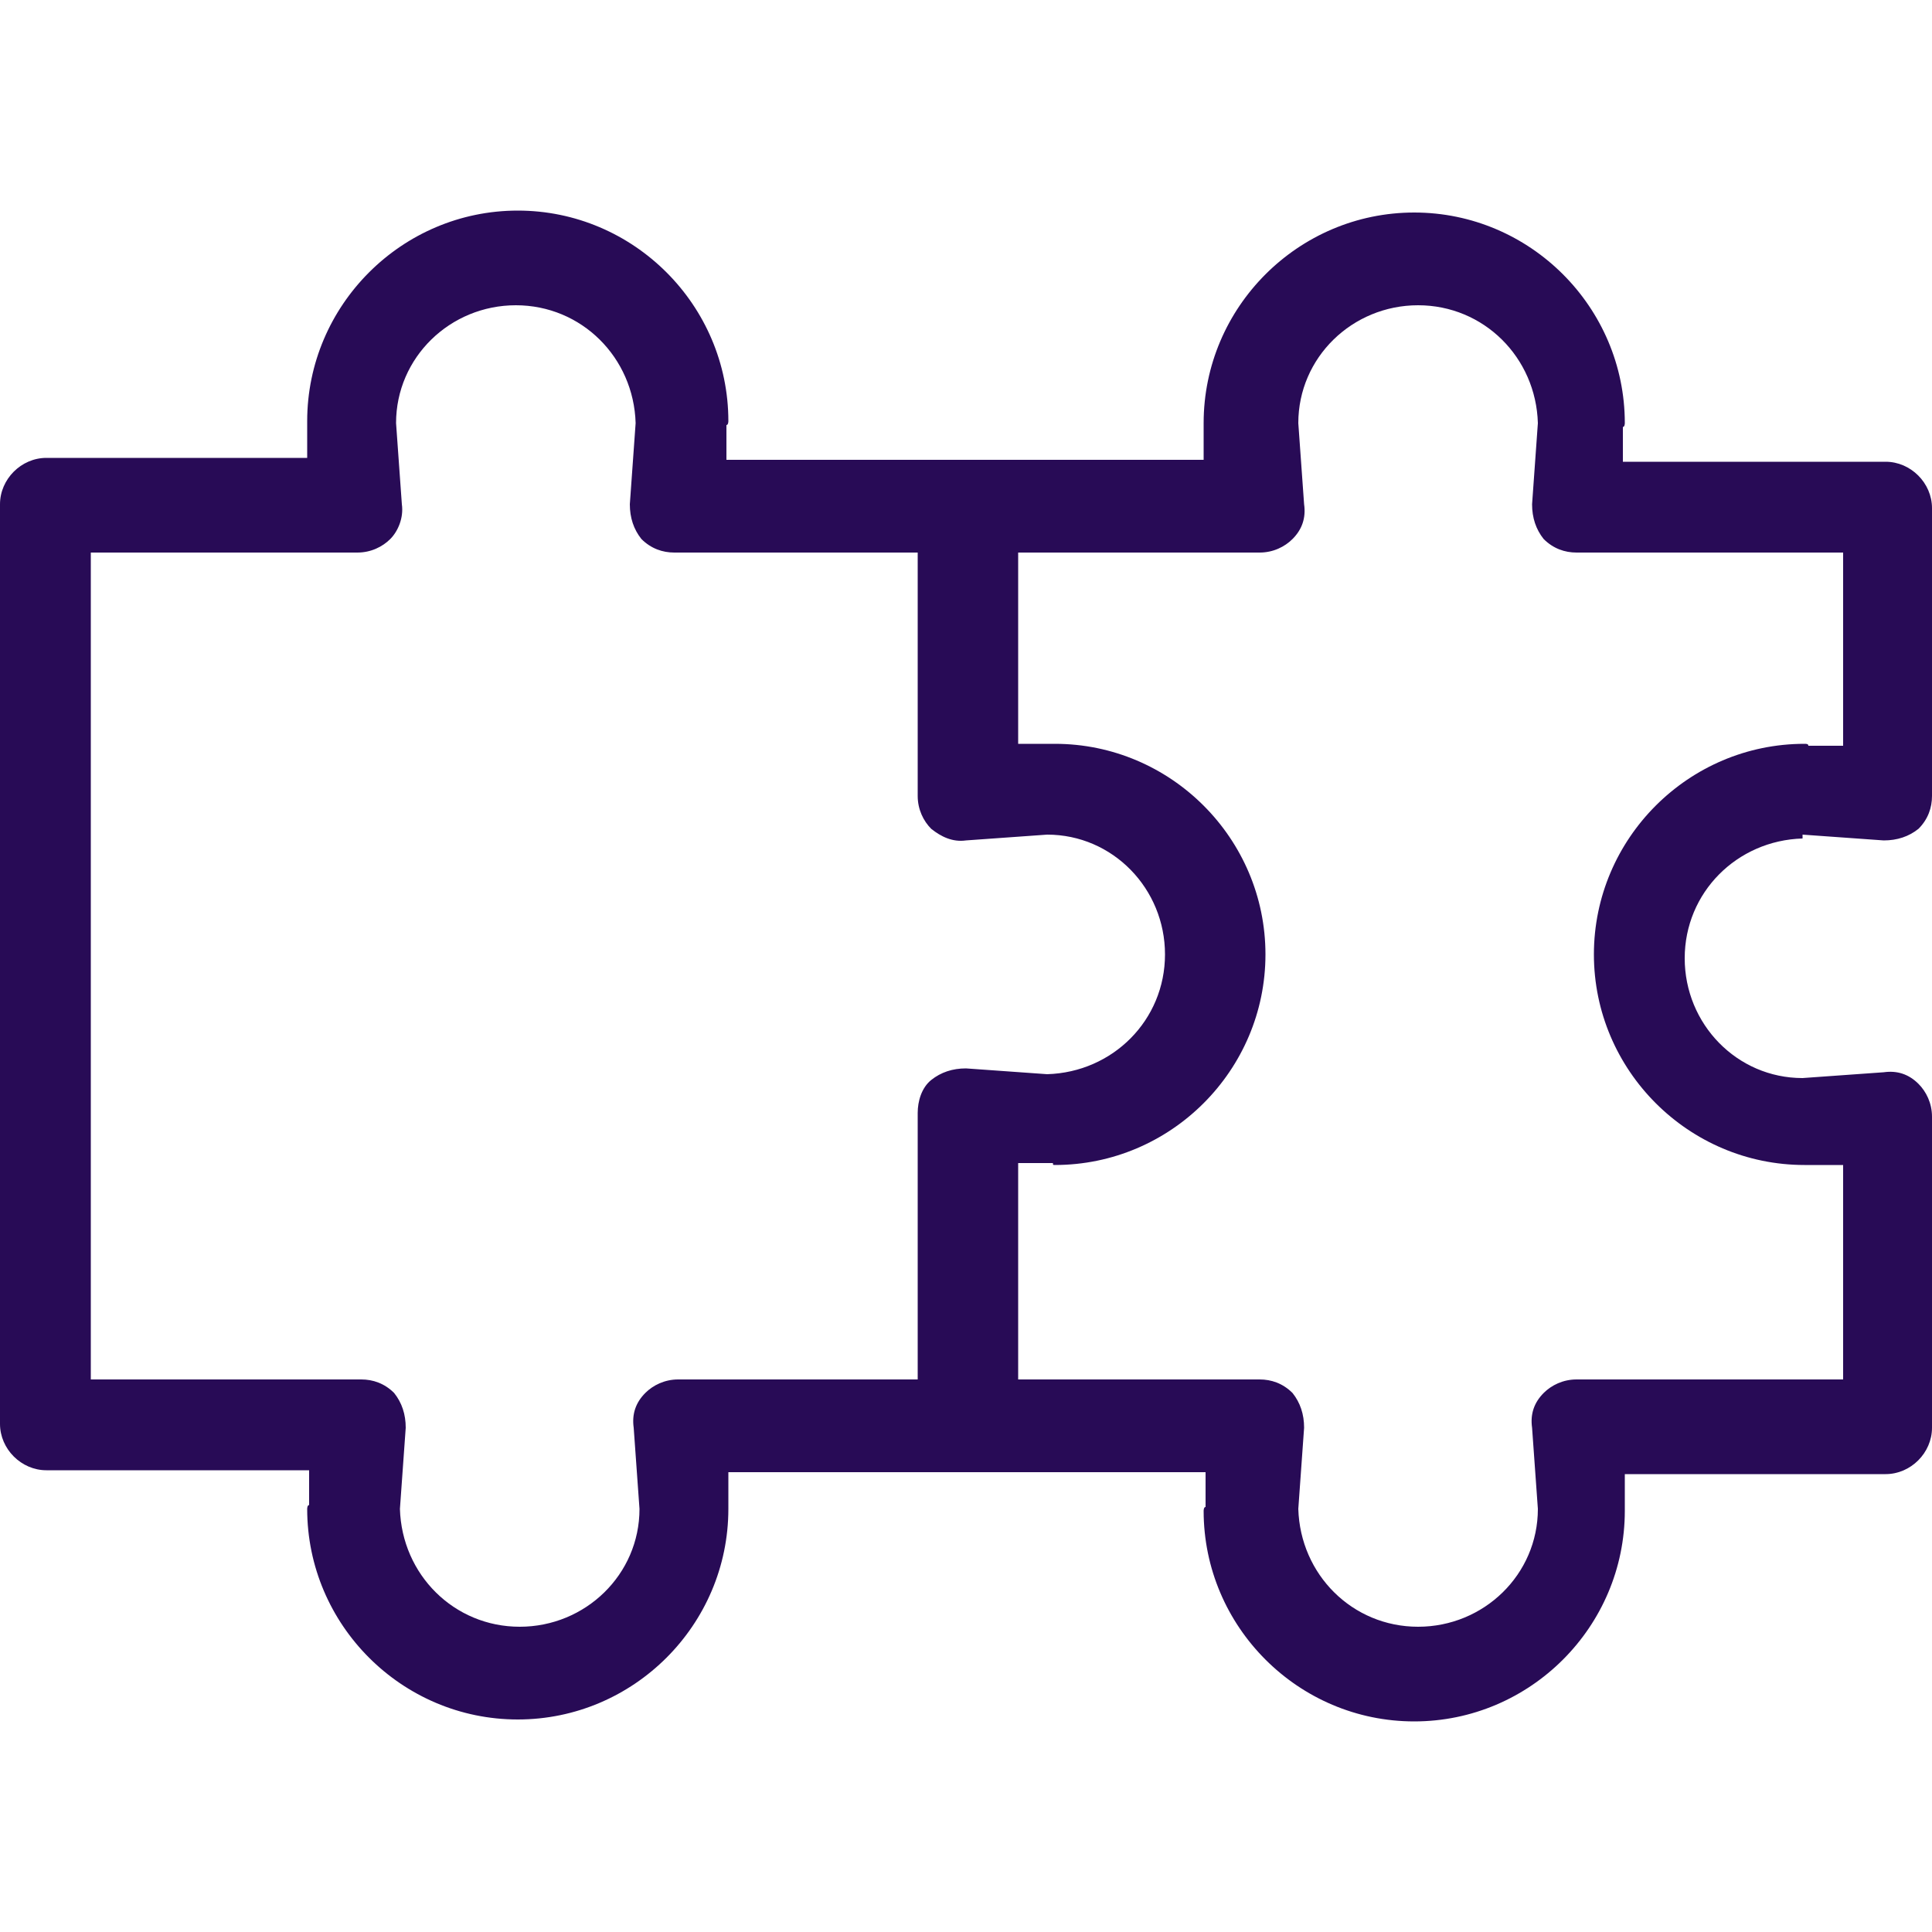 <?xml version="1.0" encoding="UTF-8"?>
<svg id="Layer_1" data-name="Layer 1" xmlns="http://www.w3.org/2000/svg" version="1.1" viewBox="0 0 100 100">
  <defs>
    <style>
      .cls-1 {
        fill: #280b56;
        stroke-width: 0px;
      }
    </style>
  </defs>
  <path class="cls-1" d="M93.3,43.2l4.2.3c.7,0,1.3-.2,1.8-.6.5-.5.7-1.1.7-1.7v-14.9c0-1.3-1.1-2.4-2.4-2.4h-13.6v-1.8c.1,0,.1-.2.1-.2,0-6-4.9-10.9-10.9-10.9s-10.9,4.9-10.9,10.9v1.9c.1,0-24.7,0-24.7,0v-1.8c.1,0,.1-.2.1-.2,0-6-4.9-10.9-10.9-10.9s-10.9,4.9-10.9,10.9v1.9c.1,0-13.5,0-13.5,0-1.3,0-2.4,1.1-2.4,2.4v47.6c0,1.3,1.1,2.4,2.4,2.4h13.6v1.8c-.1,0-.1.2-.1.2,0,6,4.9,10.9,10.9,10.9s10.9-4.9,10.9-10.9v-1.9c-.1,0,24.7,0,24.7,0v1.8c-.1,0-.1.2-.1.2,0,6,4.9,10.9,10.9,10.9s10.9-4.9,10.9-10.9v-1.9c-.1,0,13.5,0,13.5,0,1.3,0,2.4-1.1,2.4-2.4v-16.1c0-.7-.3-1.3-.7-1.7-.5-.5-1.1-.7-1.8-.6l-4.2.3c-3.4,0-6.1-2.8-6.1-6.2s2.7-6.1,6.1-6.2h0ZM35.1,71.4c-.7,0-1.3.3-1.7.7-.5.5-.7,1.1-.6,1.8l.3,4.2c0,3.4-2.8,6.1-6.2,6.1s-6.1-2.7-6.2-6.1l.3-4.2c0-.7-.2-1.3-.6-1.8-.5-.5-1.1-.7-1.7-.7H4.7V28.6h13.8c.7,0,1.3-.3,1.7-.7s.7-1.1.6-1.8l-.3-4.2c0-3.4,2.8-6.1,6.2-6.1s6.1,2.7,6.2,6.1l-.3,4.2c0,.7.2,1.3.6,1.8.5.5,1.1.7,1.7.7h12.6v12.6c0,.7.3,1.3.7,1.7.5.4,1.1.7,1.8.6l4.2-.3c3.4,0,6.1,2.8,6.1,6.2s-2.7,6.1-6.1,6.2l-4.2-.3c-.7,0-1.3.2-1.8.6-.5.4-.7,1.1-.7,1.7v13.8h-12.6ZM93.4,60.3s0,0,.2,0h1.8c0-.1,0,11.1,0,11.1h-13.8c-.7,0-1.3.3-1.7.7-.5.5-.7,1.1-.6,1.8l.3,4.2c0,3.4-2.8,6.1-6.2,6.1s-6.1-2.7-6.2-6.1l.3-4.2c0-.7-.2-1.3-.6-1.8-.5-.5-1.1-.7-1.7-.7h-12.5v-11.2h1.8c0,.1,0,.1.1.1,6,0,10.9-4.9,10.9-10.9s-4.9-10.9-10.9-10.9,0,0-.1,0h-1.8c0,.1,0-9.9,0-9.9h12.5c.7,0,1.3-.3,1.7-.7.5-.5.7-1.1.6-1.8l-.3-4.2c0-3.4,2.8-6.1,6.2-6.1s6.1,2.7,6.2,6.1l-.3,4.2c0,.7.2,1.3.6,1.8.5.5,1.1.7,1.7.7h13.8v10h-1.8c0-.1-.1-.1-.2-.1-6,0-10.9,4.9-10.9,10.9s4.9,10.9,10.9,10.9h0Z"/>
</svg>